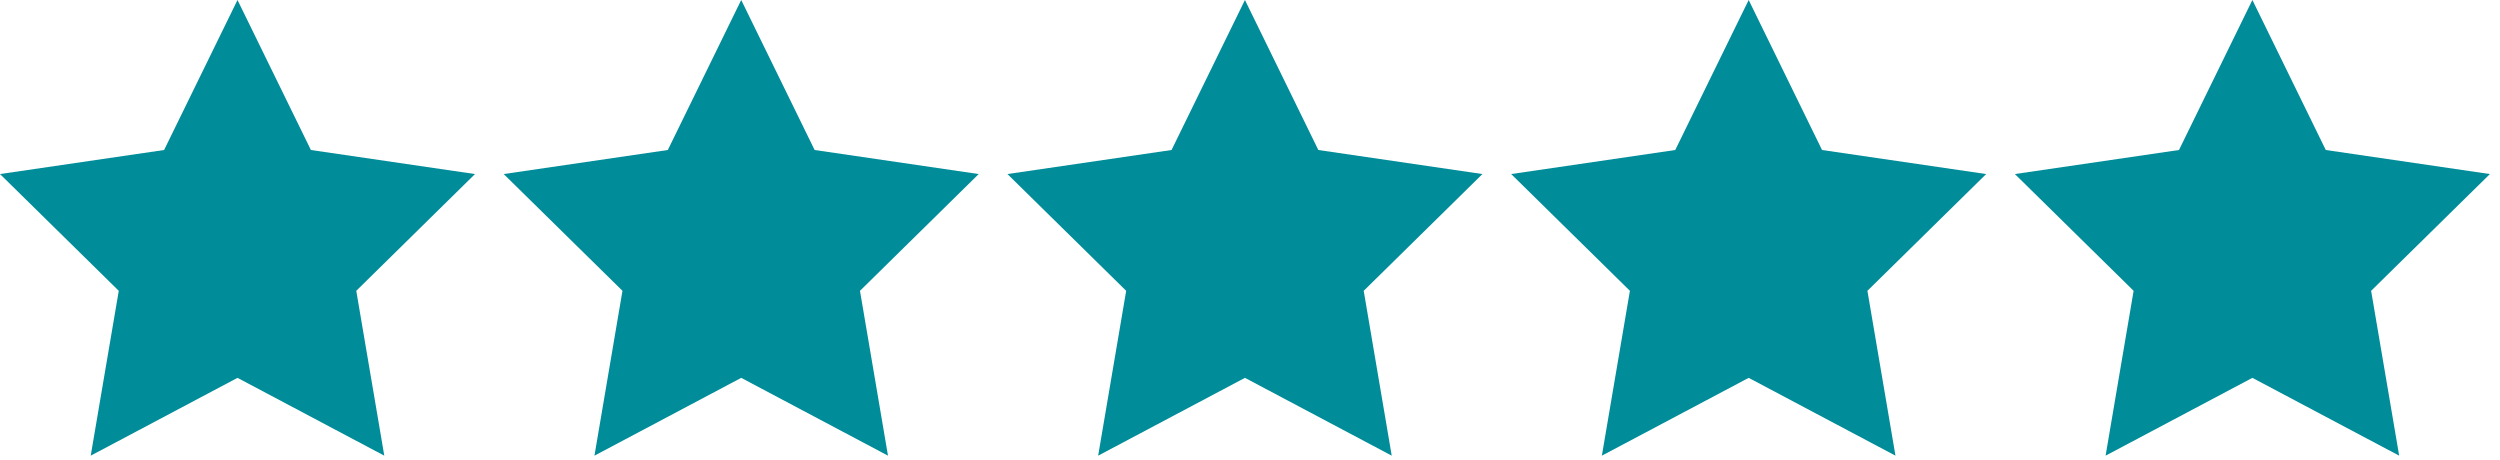 <svg width="87" height="16" viewBox="0 0 87 16" fill="none" xmlns="http://www.w3.org/2000/svg">
<path d="M8.265 0L10.819 5.22L16.53 6.057L12.398 10.12L13.373 15.857L8.265 13.149L3.157 15.857L4.133 10.12L0 6.057L5.711 5.22L8.265 0Z" fill="#008C99"/>
<path d="M25.794 0L28.349 5.22L34.059 6.057L29.927 10.12L30.902 15.857L25.794 13.149L20.687 15.857L21.662 10.12L17.529 6.057L23.24 5.22L25.794 0Z" fill="#008C99"/>
<path d="M43.324 0L45.878 5.22L51.589 6.057L47.457 10.12L48.432 15.857L43.324 13.149L38.216 15.857L39.191 10.12L35.059 6.057L40.77 5.22L43.324 0Z" fill="#008C99"/>
<path d="M60.854 0L63.407 5.22L69.118 6.057L64.986 10.12L65.962 15.857L60.854 13.149L55.745 15.857L56.721 10.12L52.589 6.057L58.299 5.22L60.854 0Z" fill="#008C99"/>
<path d="M78.383 0L80.937 5.22L86.648 6.057L82.515 10.12L83.491 15.857L78.383 13.149L73.275 15.857L74.25 10.12L70.118 6.057L75.829 5.22L78.383 0Z" fill="#008C99"/>
</svg>
